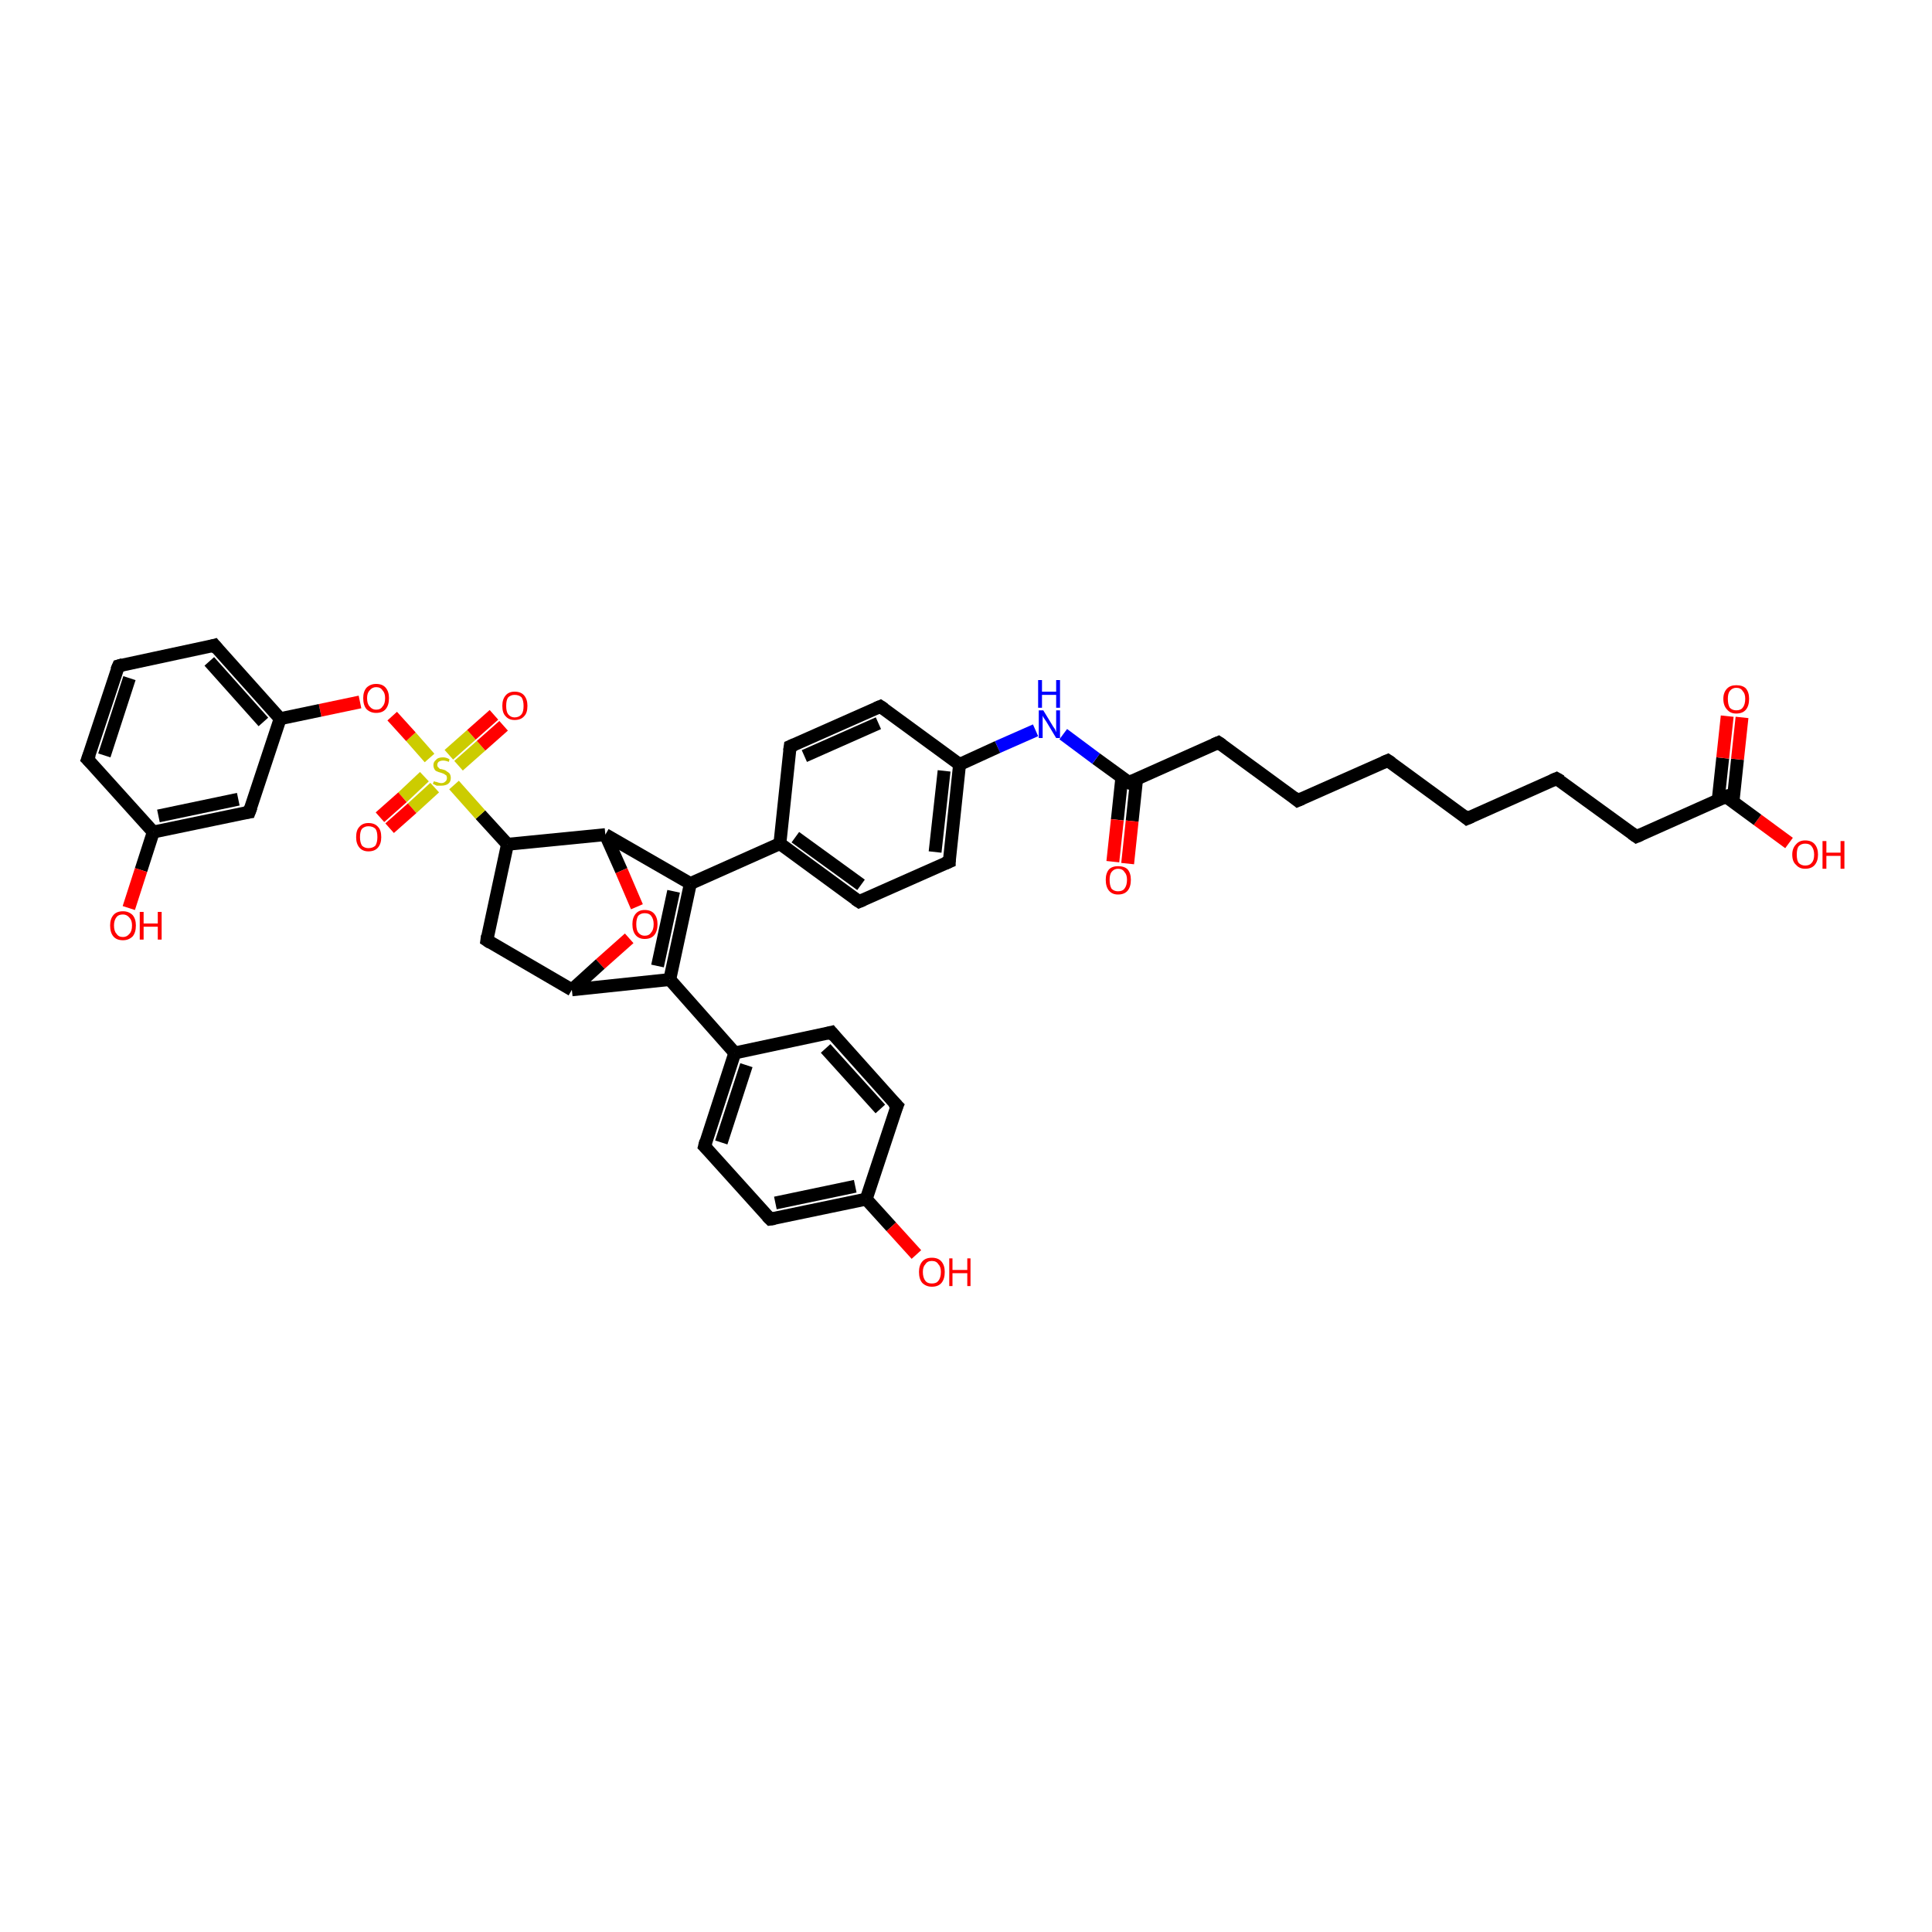 <?xml version='1.0' encoding='iso-8859-1'?>
<svg version='1.1' baseProfile='full'
              xmlns='http://www.w3.org/2000/svg'
                      xmlns:rdkit='http://www.rdkit.org/xml'
                      xmlns:xlink='http://www.w3.org/1999/xlink'
                  xml:space='preserve'
width='300px' height='300px' viewBox='0 0 300 300'>
<!-- END OF HEADER -->
<rect style='opacity:1.0;fill:#FFFFFF;stroke:none' width='300.0' height='300.0' x='0.0' y='0.0'> </rect>
<path class='bond-0 atom-0 atom-1' d='M 277.8,130.9 L 272.9,127.3' style='fill:none;fill-rule:evenodd;stroke:#FF0000;stroke-width:2.0px;stroke-linecap:butt;stroke-linejoin:miter;stroke-opacity:1' />
<path class='bond-0 atom-0 atom-1' d='M 272.9,127.3 L 268.0,123.7' style='fill:none;fill-rule:evenodd;stroke:#000000;stroke-width:2.0px;stroke-linecap:butt;stroke-linejoin:miter;stroke-opacity:1' />
<path class='bond-1 atom-1 atom-2' d='M 269.1,124.5 L 269.8,117.9' style='fill:none;fill-rule:evenodd;stroke:#000000;stroke-width:2.0px;stroke-linecap:butt;stroke-linejoin:miter;stroke-opacity:1' />
<path class='bond-1 atom-1 atom-2' d='M 269.8,117.9 L 270.5,111.4' style='fill:none;fill-rule:evenodd;stroke:#FF0000;stroke-width:2.0px;stroke-linecap:butt;stroke-linejoin:miter;stroke-opacity:1' />
<path class='bond-1 atom-1 atom-2' d='M 266.8,124.2 L 267.5,117.7' style='fill:none;fill-rule:evenodd;stroke:#000000;stroke-width:2.0px;stroke-linecap:butt;stroke-linejoin:miter;stroke-opacity:1' />
<path class='bond-1 atom-1 atom-2' d='M 267.5,117.7 L 268.2,111.2' style='fill:none;fill-rule:evenodd;stroke:#FF0000;stroke-width:2.0px;stroke-linecap:butt;stroke-linejoin:miter;stroke-opacity:1' />
<path class='bond-2 atom-1 atom-3' d='M 268.0,123.7 L 254.1,129.9' style='fill:none;fill-rule:evenodd;stroke:#000000;stroke-width:2.0px;stroke-linecap:butt;stroke-linejoin:miter;stroke-opacity:1' />
<path class='bond-3 atom-3 atom-4' d='M 254.1,129.9 L 241.7,120.9' style='fill:none;fill-rule:evenodd;stroke:#000000;stroke-width:2.0px;stroke-linecap:butt;stroke-linejoin:miter;stroke-opacity:1' />
<path class='bond-4 atom-4 atom-5' d='M 241.7,120.9 L 227.8,127.1' style='fill:none;fill-rule:evenodd;stroke:#000000;stroke-width:2.0px;stroke-linecap:butt;stroke-linejoin:miter;stroke-opacity:1' />
<path class='bond-5 atom-5 atom-6' d='M 227.8,127.1 L 215.5,118.1' style='fill:none;fill-rule:evenodd;stroke:#000000;stroke-width:2.0px;stroke-linecap:butt;stroke-linejoin:miter;stroke-opacity:1' />
<path class='bond-6 atom-6 atom-7' d='M 215.5,118.1 L 201.5,124.3' style='fill:none;fill-rule:evenodd;stroke:#000000;stroke-width:2.0px;stroke-linecap:butt;stroke-linejoin:miter;stroke-opacity:1' />
<path class='bond-7 atom-7 atom-8' d='M 201.5,124.3 L 189.2,115.3' style='fill:none;fill-rule:evenodd;stroke:#000000;stroke-width:2.0px;stroke-linecap:butt;stroke-linejoin:miter;stroke-opacity:1' />
<path class='bond-8 atom-8 atom-9' d='M 189.2,115.3 L 175.3,121.5' style='fill:none;fill-rule:evenodd;stroke:#000000;stroke-width:2.0px;stroke-linecap:butt;stroke-linejoin:miter;stroke-opacity:1' />
<path class='bond-9 atom-9 atom-10' d='M 174.2,120.7 L 173.5,127.3' style='fill:none;fill-rule:evenodd;stroke:#000000;stroke-width:2.0px;stroke-linecap:butt;stroke-linejoin:miter;stroke-opacity:1' />
<path class='bond-9 atom-9 atom-10' d='M 173.5,127.3 L 172.8,133.8' style='fill:none;fill-rule:evenodd;stroke:#FF0000;stroke-width:2.0px;stroke-linecap:butt;stroke-linejoin:miter;stroke-opacity:1' />
<path class='bond-9 atom-9 atom-10' d='M 176.5,120.9 L 175.8,127.5' style='fill:none;fill-rule:evenodd;stroke:#000000;stroke-width:2.0px;stroke-linecap:butt;stroke-linejoin:miter;stroke-opacity:1' />
<path class='bond-9 atom-9 atom-10' d='M 175.8,127.5 L 175.1,134.1' style='fill:none;fill-rule:evenodd;stroke:#FF0000;stroke-width:2.0px;stroke-linecap:butt;stroke-linejoin:miter;stroke-opacity:1' />
<path class='bond-10 atom-9 atom-11' d='M 175.3,121.5 L 170.2,117.8' style='fill:none;fill-rule:evenodd;stroke:#000000;stroke-width:2.0px;stroke-linecap:butt;stroke-linejoin:miter;stroke-opacity:1' />
<path class='bond-10 atom-9 atom-11' d='M 170.2,117.8 L 165.1,114.0' style='fill:none;fill-rule:evenodd;stroke:#0000FF;stroke-width:2.0px;stroke-linecap:butt;stroke-linejoin:miter;stroke-opacity:1' />
<path class='bond-11 atom-11 atom-12' d='M 160.8,113.4 L 154.9,116.0' style='fill:none;fill-rule:evenodd;stroke:#0000FF;stroke-width:2.0px;stroke-linecap:butt;stroke-linejoin:miter;stroke-opacity:1' />
<path class='bond-11 atom-11 atom-12' d='M 154.9,116.0 L 149.0,118.7' style='fill:none;fill-rule:evenodd;stroke:#000000;stroke-width:2.0px;stroke-linecap:butt;stroke-linejoin:miter;stroke-opacity:1' />
<path class='bond-12 atom-12 atom-13' d='M 149.0,118.7 L 147.4,133.8' style='fill:none;fill-rule:evenodd;stroke:#000000;stroke-width:2.0px;stroke-linecap:butt;stroke-linejoin:miter;stroke-opacity:1' />
<path class='bond-12 atom-12 atom-13' d='M 146.6,119.7 L 145.2,132.3' style='fill:none;fill-rule:evenodd;stroke:#000000;stroke-width:2.0px;stroke-linecap:butt;stroke-linejoin:miter;stroke-opacity:1' />
<path class='bond-13 atom-13 atom-14' d='M 147.4,133.8 L 133.4,140.0' style='fill:none;fill-rule:evenodd;stroke:#000000;stroke-width:2.0px;stroke-linecap:butt;stroke-linejoin:miter;stroke-opacity:1' />
<path class='bond-14 atom-14 atom-15' d='M 133.4,140.0 L 121.1,131.0' style='fill:none;fill-rule:evenodd;stroke:#000000;stroke-width:2.0px;stroke-linecap:butt;stroke-linejoin:miter;stroke-opacity:1' />
<path class='bond-14 atom-14 atom-15' d='M 133.7,137.4 L 123.5,130.0' style='fill:none;fill-rule:evenodd;stroke:#000000;stroke-width:2.0px;stroke-linecap:butt;stroke-linejoin:miter;stroke-opacity:1' />
<path class='bond-15 atom-15 atom-16' d='M 121.1,131.0 L 122.7,115.9' style='fill:none;fill-rule:evenodd;stroke:#000000;stroke-width:2.0px;stroke-linecap:butt;stroke-linejoin:miter;stroke-opacity:1' />
<path class='bond-16 atom-16 atom-17' d='M 122.7,115.9 L 136.7,109.7' style='fill:none;fill-rule:evenodd;stroke:#000000;stroke-width:2.0px;stroke-linecap:butt;stroke-linejoin:miter;stroke-opacity:1' />
<path class='bond-16 atom-16 atom-17' d='M 124.9,117.4 L 136.4,112.3' style='fill:none;fill-rule:evenodd;stroke:#000000;stroke-width:2.0px;stroke-linecap:butt;stroke-linejoin:miter;stroke-opacity:1' />
<path class='bond-17 atom-15 atom-18' d='M 121.1,131.0 L 107.2,137.2' style='fill:none;fill-rule:evenodd;stroke:#000000;stroke-width:2.0px;stroke-linecap:butt;stroke-linejoin:miter;stroke-opacity:1' />
<path class='bond-18 atom-18 atom-19' d='M 107.2,137.2 L 104.0,152.1' style='fill:none;fill-rule:evenodd;stroke:#000000;stroke-width:2.0px;stroke-linecap:butt;stroke-linejoin:miter;stroke-opacity:1' />
<path class='bond-18 atom-18 atom-19' d='M 104.6,138.4 L 102.1,150.0' style='fill:none;fill-rule:evenodd;stroke:#000000;stroke-width:2.0px;stroke-linecap:butt;stroke-linejoin:miter;stroke-opacity:1' />
<path class='bond-19 atom-19 atom-20' d='M 104.0,152.1 L 88.8,153.7' style='fill:none;fill-rule:evenodd;stroke:#000000;stroke-width:2.0px;stroke-linecap:butt;stroke-linejoin:miter;stroke-opacity:1' />
<path class='bond-20 atom-20 atom-21' d='M 88.8,153.7 L 75.6,146.0' style='fill:none;fill-rule:evenodd;stroke:#000000;stroke-width:2.0px;stroke-linecap:butt;stroke-linejoin:miter;stroke-opacity:1' />
<path class='bond-21 atom-21 atom-22' d='M 75.6,146.0 L 78.8,131.1' style='fill:none;fill-rule:evenodd;stroke:#000000;stroke-width:2.0px;stroke-linecap:butt;stroke-linejoin:miter;stroke-opacity:1' />
<path class='bond-22 atom-22 atom-23' d='M 78.8,131.1 L 94.0,129.6' style='fill:none;fill-rule:evenodd;stroke:#000000;stroke-width:2.0px;stroke-linecap:butt;stroke-linejoin:miter;stroke-opacity:1' />
<path class='bond-23 atom-23 atom-24' d='M 94.0,129.6 L 96.5,135.2' style='fill:none;fill-rule:evenodd;stroke:#000000;stroke-width:2.0px;stroke-linecap:butt;stroke-linejoin:miter;stroke-opacity:1' />
<path class='bond-23 atom-23 atom-24' d='M 96.5,135.2 L 98.9,140.8' style='fill:none;fill-rule:evenodd;stroke:#FF0000;stroke-width:2.0px;stroke-linecap:butt;stroke-linejoin:miter;stroke-opacity:1' />
<path class='bond-24 atom-22 atom-25' d='M 78.8,131.1 L 74.6,126.5' style='fill:none;fill-rule:evenodd;stroke:#000000;stroke-width:2.0px;stroke-linecap:butt;stroke-linejoin:miter;stroke-opacity:1' />
<path class='bond-24 atom-22 atom-25' d='M 74.6,126.5 L 70.5,121.9' style='fill:none;fill-rule:evenodd;stroke:#CCCC00;stroke-width:2.0px;stroke-linecap:butt;stroke-linejoin:miter;stroke-opacity:1' />
<path class='bond-25 atom-25 atom-26' d='M 71.2,118.9 L 74.7,115.8' style='fill:none;fill-rule:evenodd;stroke:#CCCC00;stroke-width:2.0px;stroke-linecap:butt;stroke-linejoin:miter;stroke-opacity:1' />
<path class='bond-25 atom-25 atom-26' d='M 74.7,115.8 L 78.2,112.7' style='fill:none;fill-rule:evenodd;stroke:#FF0000;stroke-width:2.0px;stroke-linecap:butt;stroke-linejoin:miter;stroke-opacity:1' />
<path class='bond-25 atom-25 atom-26' d='M 69.7,117.2 L 73.2,114.1' style='fill:none;fill-rule:evenodd;stroke:#CCCC00;stroke-width:2.0px;stroke-linecap:butt;stroke-linejoin:miter;stroke-opacity:1' />
<path class='bond-25 atom-25 atom-26' d='M 73.2,114.1 L 76.7,111.0' style='fill:none;fill-rule:evenodd;stroke:#FF0000;stroke-width:2.0px;stroke-linecap:butt;stroke-linejoin:miter;stroke-opacity:1' />
<path class='bond-26 atom-25 atom-27' d='M 65.9,120.6 L 62.5,123.8' style='fill:none;fill-rule:evenodd;stroke:#CCCC00;stroke-width:2.0px;stroke-linecap:butt;stroke-linejoin:miter;stroke-opacity:1' />
<path class='bond-26 atom-25 atom-27' d='M 62.5,123.8 L 59.0,126.9' style='fill:none;fill-rule:evenodd;stroke:#FF0000;stroke-width:2.0px;stroke-linecap:butt;stroke-linejoin:miter;stroke-opacity:1' />
<path class='bond-26 atom-25 atom-27' d='M 67.5,122.3 L 64.0,125.5' style='fill:none;fill-rule:evenodd;stroke:#CCCC00;stroke-width:2.0px;stroke-linecap:butt;stroke-linejoin:miter;stroke-opacity:1' />
<path class='bond-26 atom-25 atom-27' d='M 64.0,125.5 L 60.5,128.6' style='fill:none;fill-rule:evenodd;stroke:#FF0000;stroke-width:2.0px;stroke-linecap:butt;stroke-linejoin:miter;stroke-opacity:1' />
<path class='bond-27 atom-25 atom-28' d='M 66.7,117.7 L 63.8,114.4' style='fill:none;fill-rule:evenodd;stroke:#CCCC00;stroke-width:2.0px;stroke-linecap:butt;stroke-linejoin:miter;stroke-opacity:1' />
<path class='bond-27 atom-25 atom-28' d='M 63.8,114.4 L 60.9,111.2' style='fill:none;fill-rule:evenodd;stroke:#FF0000;stroke-width:2.0px;stroke-linecap:butt;stroke-linejoin:miter;stroke-opacity:1' />
<path class='bond-28 atom-28 atom-29' d='M 55.9,109.0 L 49.7,110.3' style='fill:none;fill-rule:evenodd;stroke:#FF0000;stroke-width:2.0px;stroke-linecap:butt;stroke-linejoin:miter;stroke-opacity:1' />
<path class='bond-28 atom-28 atom-29' d='M 49.7,110.3 L 43.5,111.6' style='fill:none;fill-rule:evenodd;stroke:#000000;stroke-width:2.0px;stroke-linecap:butt;stroke-linejoin:miter;stroke-opacity:1' />
<path class='bond-29 atom-29 atom-30' d='M 43.5,111.6 L 33.3,100.2' style='fill:none;fill-rule:evenodd;stroke:#000000;stroke-width:2.0px;stroke-linecap:butt;stroke-linejoin:miter;stroke-opacity:1' />
<path class='bond-29 atom-29 atom-30' d='M 40.9,112.1 L 32.5,102.7' style='fill:none;fill-rule:evenodd;stroke:#000000;stroke-width:2.0px;stroke-linecap:butt;stroke-linejoin:miter;stroke-opacity:1' />
<path class='bond-30 atom-30 atom-31' d='M 33.3,100.2 L 18.4,103.4' style='fill:none;fill-rule:evenodd;stroke:#000000;stroke-width:2.0px;stroke-linecap:butt;stroke-linejoin:miter;stroke-opacity:1' />
<path class='bond-31 atom-31 atom-32' d='M 18.4,103.4 L 13.6,117.9' style='fill:none;fill-rule:evenodd;stroke:#000000;stroke-width:2.0px;stroke-linecap:butt;stroke-linejoin:miter;stroke-opacity:1' />
<path class='bond-31 atom-31 atom-32' d='M 20.1,105.3 L 16.2,117.3' style='fill:none;fill-rule:evenodd;stroke:#000000;stroke-width:2.0px;stroke-linecap:butt;stroke-linejoin:miter;stroke-opacity:1' />
<path class='bond-32 atom-32 atom-33' d='M 13.6,117.9 L 23.8,129.2' style='fill:none;fill-rule:evenodd;stroke:#000000;stroke-width:2.0px;stroke-linecap:butt;stroke-linejoin:miter;stroke-opacity:1' />
<path class='bond-33 atom-33 atom-34' d='M 23.8,129.2 L 21.9,135.1' style='fill:none;fill-rule:evenodd;stroke:#000000;stroke-width:2.0px;stroke-linecap:butt;stroke-linejoin:miter;stroke-opacity:1' />
<path class='bond-33 atom-33 atom-34' d='M 21.9,135.1 L 20.0,141.0' style='fill:none;fill-rule:evenodd;stroke:#FF0000;stroke-width:2.0px;stroke-linecap:butt;stroke-linejoin:miter;stroke-opacity:1' />
<path class='bond-34 atom-33 atom-35' d='M 23.8,129.2 L 38.7,126.1' style='fill:none;fill-rule:evenodd;stroke:#000000;stroke-width:2.0px;stroke-linecap:butt;stroke-linejoin:miter;stroke-opacity:1' />
<path class='bond-34 atom-33 atom-35' d='M 24.6,126.7 L 37.0,124.1' style='fill:none;fill-rule:evenodd;stroke:#000000;stroke-width:2.0px;stroke-linecap:butt;stroke-linejoin:miter;stroke-opacity:1' />
<path class='bond-35 atom-19 atom-36' d='M 104.0,152.1 L 114.1,163.5' style='fill:none;fill-rule:evenodd;stroke:#000000;stroke-width:2.0px;stroke-linecap:butt;stroke-linejoin:miter;stroke-opacity:1' />
<path class='bond-36 atom-36 atom-37' d='M 114.1,163.5 L 109.4,178.0' style='fill:none;fill-rule:evenodd;stroke:#000000;stroke-width:2.0px;stroke-linecap:butt;stroke-linejoin:miter;stroke-opacity:1' />
<path class='bond-36 atom-36 atom-37' d='M 115.9,165.4 L 112.0,177.4' style='fill:none;fill-rule:evenodd;stroke:#000000;stroke-width:2.0px;stroke-linecap:butt;stroke-linejoin:miter;stroke-opacity:1' />
<path class='bond-37 atom-37 atom-38' d='M 109.4,178.0 L 119.6,189.3' style='fill:none;fill-rule:evenodd;stroke:#000000;stroke-width:2.0px;stroke-linecap:butt;stroke-linejoin:miter;stroke-opacity:1' />
<path class='bond-38 atom-38 atom-39' d='M 119.6,189.3 L 134.5,186.2' style='fill:none;fill-rule:evenodd;stroke:#000000;stroke-width:2.0px;stroke-linecap:butt;stroke-linejoin:miter;stroke-opacity:1' />
<path class='bond-38 atom-38 atom-39' d='M 120.4,186.8 L 132.8,184.2' style='fill:none;fill-rule:evenodd;stroke:#000000;stroke-width:2.0px;stroke-linecap:butt;stroke-linejoin:miter;stroke-opacity:1' />
<path class='bond-39 atom-39 atom-40' d='M 134.5,186.2 L 138.4,190.5' style='fill:none;fill-rule:evenodd;stroke:#000000;stroke-width:2.0px;stroke-linecap:butt;stroke-linejoin:miter;stroke-opacity:1' />
<path class='bond-39 atom-39 atom-40' d='M 138.4,190.5 L 142.3,194.8' style='fill:none;fill-rule:evenodd;stroke:#FF0000;stroke-width:2.0px;stroke-linecap:butt;stroke-linejoin:miter;stroke-opacity:1' />
<path class='bond-40 atom-39 atom-41' d='M 134.5,186.2 L 139.3,171.7' style='fill:none;fill-rule:evenodd;stroke:#000000;stroke-width:2.0px;stroke-linecap:butt;stroke-linejoin:miter;stroke-opacity:1' />
<path class='bond-41 atom-41 atom-42' d='M 139.3,171.7 L 129.1,160.3' style='fill:none;fill-rule:evenodd;stroke:#000000;stroke-width:2.0px;stroke-linecap:butt;stroke-linejoin:miter;stroke-opacity:1' />
<path class='bond-41 atom-41 atom-42' d='M 136.7,172.2 L 128.2,162.8' style='fill:none;fill-rule:evenodd;stroke:#000000;stroke-width:2.0px;stroke-linecap:butt;stroke-linejoin:miter;stroke-opacity:1' />
<path class='bond-42 atom-17 atom-12' d='M 136.7,109.7 L 149.0,118.7' style='fill:none;fill-rule:evenodd;stroke:#000000;stroke-width:2.0px;stroke-linecap:butt;stroke-linejoin:miter;stroke-opacity:1' />
<path class='bond-43 atom-23 atom-18' d='M 94.0,129.6 L 107.2,137.2' style='fill:none;fill-rule:evenodd;stroke:#000000;stroke-width:2.0px;stroke-linecap:butt;stroke-linejoin:miter;stroke-opacity:1' />
<path class='bond-44 atom-35 atom-29' d='M 38.7,126.1 L 43.5,111.6' style='fill:none;fill-rule:evenodd;stroke:#000000;stroke-width:2.0px;stroke-linecap:butt;stroke-linejoin:miter;stroke-opacity:1' />
<path class='bond-45 atom-42 atom-36' d='M 129.1,160.3 L 114.1,163.5' style='fill:none;fill-rule:evenodd;stroke:#000000;stroke-width:2.0px;stroke-linecap:butt;stroke-linejoin:miter;stroke-opacity:1' />
<path class='bond-46 atom-24 atom-20' d='M 97.7,145.7 L 93.2,149.7' style='fill:none;fill-rule:evenodd;stroke:#FF0000;stroke-width:2.0px;stroke-linecap:butt;stroke-linejoin:miter;stroke-opacity:1' />
<path class='bond-46 atom-24 atom-20' d='M 93.2,149.7 L 88.8,153.7' style='fill:none;fill-rule:evenodd;stroke:#000000;stroke-width:2.0px;stroke-linecap:butt;stroke-linejoin:miter;stroke-opacity:1' />
<path d='M 268.2,123.9 L 268.0,123.7 L 267.3,124.0' style='fill:none;stroke:#000000;stroke-width:2.0px;stroke-linecap:butt;stroke-linejoin:miter;stroke-opacity:1;' />
<path d='M 254.8,129.6 L 254.1,129.9 L 253.4,129.4' style='fill:none;stroke:#000000;stroke-width:2.0px;stroke-linecap:butt;stroke-linejoin:miter;stroke-opacity:1;' />
<path d='M 242.4,121.3 L 241.7,120.9 L 241.0,121.2' style='fill:none;stroke:#000000;stroke-width:2.0px;stroke-linecap:butt;stroke-linejoin:miter;stroke-opacity:1;' />
<path d='M 228.5,126.8 L 227.8,127.1 L 227.2,126.6' style='fill:none;stroke:#000000;stroke-width:2.0px;stroke-linecap:butt;stroke-linejoin:miter;stroke-opacity:1;' />
<path d='M 216.1,118.5 L 215.5,118.1 L 214.8,118.4' style='fill:none;stroke:#000000;stroke-width:2.0px;stroke-linecap:butt;stroke-linejoin:miter;stroke-opacity:1;' />
<path d='M 202.2,124.0 L 201.5,124.3 L 200.9,123.8' style='fill:none;stroke:#000000;stroke-width:2.0px;stroke-linecap:butt;stroke-linejoin:miter;stroke-opacity:1;' />
<path d='M 189.8,115.7 L 189.2,115.3 L 188.5,115.6' style='fill:none;stroke:#000000;stroke-width:2.0px;stroke-linecap:butt;stroke-linejoin:miter;stroke-opacity:1;' />
<path d='M 176.0,121.2 L 175.3,121.5 L 175.0,121.3' style='fill:none;stroke:#000000;stroke-width:2.0px;stroke-linecap:butt;stroke-linejoin:miter;stroke-opacity:1;' />
<path d='M 147.4,133.1 L 147.4,133.8 L 146.7,134.1' style='fill:none;stroke:#000000;stroke-width:2.0px;stroke-linecap:butt;stroke-linejoin:miter;stroke-opacity:1;' />
<path d='M 134.1,139.7 L 133.4,140.0 L 132.8,139.6' style='fill:none;stroke:#000000;stroke-width:2.0px;stroke-linecap:butt;stroke-linejoin:miter;stroke-opacity:1;' />
<path d='M 122.6,116.6 L 122.7,115.9 L 123.4,115.6' style='fill:none;stroke:#000000;stroke-width:2.0px;stroke-linecap:butt;stroke-linejoin:miter;stroke-opacity:1;' />
<path d='M 136.0,110.0 L 136.7,109.7 L 137.3,110.1' style='fill:none;stroke:#000000;stroke-width:2.0px;stroke-linecap:butt;stroke-linejoin:miter;stroke-opacity:1;' />
<path d='M 76.2,146.4 L 75.6,146.0 L 75.7,145.3' style='fill:none;stroke:#000000;stroke-width:2.0px;stroke-linecap:butt;stroke-linejoin:miter;stroke-opacity:1;' />
<path d='M 33.8,100.8 L 33.3,100.2 L 32.6,100.4' style='fill:none;stroke:#000000;stroke-width:2.0px;stroke-linecap:butt;stroke-linejoin:miter;stroke-opacity:1;' />
<path d='M 19.1,103.2 L 18.4,103.4 L 18.1,104.1' style='fill:none;stroke:#000000;stroke-width:2.0px;stroke-linecap:butt;stroke-linejoin:miter;stroke-opacity:1;' />
<path d='M 13.9,117.1 L 13.6,117.9 L 14.1,118.4' style='fill:none;stroke:#000000;stroke-width:2.0px;stroke-linecap:butt;stroke-linejoin:miter;stroke-opacity:1;' />
<path d='M 38.0,126.2 L 38.7,126.1 L 39.0,125.3' style='fill:none;stroke:#000000;stroke-width:2.0px;stroke-linecap:butt;stroke-linejoin:miter;stroke-opacity:1;' />
<path d='M 109.6,177.2 L 109.4,178.0 L 109.9,178.5' style='fill:none;stroke:#000000;stroke-width:2.0px;stroke-linecap:butt;stroke-linejoin:miter;stroke-opacity:1;' />
<path d='M 119.1,188.8 L 119.6,189.3 L 120.3,189.2' style='fill:none;stroke:#000000;stroke-width:2.0px;stroke-linecap:butt;stroke-linejoin:miter;stroke-opacity:1;' />
<path d='M 139.0,172.4 L 139.3,171.7 L 138.7,171.1' style='fill:none;stroke:#000000;stroke-width:2.0px;stroke-linecap:butt;stroke-linejoin:miter;stroke-opacity:1;' />
<path d='M 129.6,160.9 L 129.1,160.3 L 128.3,160.5' style='fill:none;stroke:#000000;stroke-width:2.0px;stroke-linecap:butt;stroke-linejoin:miter;stroke-opacity:1;' />
<path class='atom-0' d='M 278.3 132.7
Q 278.3 131.7, 278.9 131.1
Q 279.4 130.5, 280.3 130.5
Q 281.3 130.5, 281.8 131.1
Q 282.3 131.7, 282.3 132.7
Q 282.3 133.7, 281.8 134.3
Q 281.3 134.9, 280.3 134.9
Q 279.4 134.9, 278.9 134.3
Q 278.3 133.8, 278.3 132.7
M 280.3 134.4
Q 281.0 134.4, 281.3 134.0
Q 281.7 133.6, 281.7 132.7
Q 281.7 131.9, 281.3 131.4
Q 281.0 131.0, 280.3 131.0
Q 279.7 131.0, 279.3 131.4
Q 279.0 131.8, 279.0 132.7
Q 279.0 133.6, 279.3 134.0
Q 279.7 134.4, 280.3 134.4
' fill='#FF0000'/>
<path class='atom-0' d='M 283.0 130.6
L 283.6 130.6
L 283.6 132.4
L 285.8 132.4
L 285.8 130.6
L 286.4 130.6
L 286.4 134.9
L 285.8 134.9
L 285.8 132.9
L 283.6 132.9
L 283.6 134.9
L 283.0 134.9
L 283.0 130.6
' fill='#FF0000'/>
<path class='atom-2' d='M 267.6 108.5
Q 267.6 107.5, 268.2 106.9
Q 268.7 106.4, 269.6 106.4
Q 270.6 106.4, 271.1 106.9
Q 271.6 107.5, 271.6 108.5
Q 271.6 109.6, 271.1 110.2
Q 270.6 110.8, 269.6 110.8
Q 268.7 110.8, 268.2 110.2
Q 267.6 109.6, 267.6 108.5
M 269.6 110.3
Q 270.3 110.3, 270.6 109.9
Q 271.0 109.4, 271.0 108.5
Q 271.0 107.7, 270.6 107.3
Q 270.3 106.8, 269.6 106.8
Q 269.0 106.8, 268.6 107.3
Q 268.3 107.7, 268.3 108.5
Q 268.3 109.4, 268.6 109.9
Q 269.0 110.3, 269.6 110.3
' fill='#FF0000'/>
<path class='atom-10' d='M 171.7 136.6
Q 171.7 135.6, 172.2 135.0
Q 172.7 134.5, 173.6 134.5
Q 174.6 134.5, 175.1 135.0
Q 175.6 135.6, 175.6 136.6
Q 175.6 137.7, 175.1 138.3
Q 174.6 138.9, 173.6 138.9
Q 172.7 138.9, 172.2 138.3
Q 171.7 137.7, 171.7 136.6
M 173.6 138.4
Q 174.3 138.4, 174.6 138.0
Q 175.0 137.5, 175.0 136.6
Q 175.0 135.8, 174.6 135.4
Q 174.3 134.9, 173.6 134.9
Q 173.0 134.9, 172.6 135.4
Q 172.3 135.8, 172.3 136.6
Q 172.3 137.5, 172.6 138.0
Q 173.0 138.4, 173.6 138.4
' fill='#FF0000'/>
<path class='atom-11' d='M 162.0 110.3
L 163.4 112.6
Q 163.5 112.8, 163.8 113.2
Q 164.0 113.7, 164.0 113.7
L 164.0 110.3
L 164.6 110.3
L 164.6 114.6
L 164.0 114.6
L 162.5 112.1
Q 162.3 111.8, 162.1 111.5
Q 161.9 111.2, 161.9 111.1
L 161.9 114.6
L 161.3 114.6
L 161.3 110.3
L 162.0 110.3
' fill='#0000FF'/>
<path class='atom-11' d='M 161.2 105.6
L 161.8 105.6
L 161.8 107.4
L 164.0 107.4
L 164.0 105.6
L 164.6 105.6
L 164.6 109.9
L 164.0 109.9
L 164.0 107.9
L 161.8 107.9
L 161.8 109.9
L 161.2 109.9
L 161.2 105.6
' fill='#0000FF'/>
<path class='atom-24' d='M 98.2 143.5
Q 98.2 142.5, 98.7 141.9
Q 99.2 141.3, 100.1 141.3
Q 101.1 141.3, 101.6 141.9
Q 102.1 142.5, 102.1 143.5
Q 102.1 144.6, 101.6 145.2
Q 101.1 145.8, 100.1 145.8
Q 99.2 145.8, 98.7 145.2
Q 98.2 144.6, 98.2 143.5
M 100.1 145.3
Q 100.8 145.3, 101.1 144.8
Q 101.5 144.4, 101.5 143.5
Q 101.5 142.7, 101.1 142.2
Q 100.8 141.8, 100.1 141.8
Q 99.5 141.8, 99.1 142.2
Q 98.8 142.7, 98.8 143.5
Q 98.8 144.4, 99.1 144.8
Q 99.5 145.3, 100.1 145.3
' fill='#FF0000'/>
<path class='atom-25' d='M 67.4 121.3
Q 67.4 121.3, 67.6 121.4
Q 67.8 121.4, 68.0 121.5
Q 68.3 121.6, 68.5 121.6
Q 68.9 121.6, 69.1 121.4
Q 69.4 121.2, 69.4 120.8
Q 69.4 120.6, 69.3 120.4
Q 69.1 120.3, 69.0 120.2
Q 68.8 120.1, 68.5 120.0
Q 68.1 119.9, 67.9 119.8
Q 67.6 119.7, 67.5 119.5
Q 67.3 119.2, 67.3 118.8
Q 67.3 118.3, 67.7 118.0
Q 68.0 117.6, 68.8 117.6
Q 69.3 117.6, 69.8 117.9
L 69.7 118.3
Q 69.2 118.1, 68.8 118.1
Q 68.4 118.1, 68.1 118.3
Q 67.9 118.5, 67.9 118.8
Q 67.9 119.0, 68.0 119.1
Q 68.2 119.3, 68.3 119.4
Q 68.5 119.4, 68.8 119.5
Q 69.2 119.6, 69.4 119.8
Q 69.6 119.9, 69.8 120.1
Q 70.0 120.4, 70.0 120.8
Q 70.0 121.4, 69.6 121.7
Q 69.2 122.0, 68.5 122.0
Q 68.1 122.0, 67.8 122.0
Q 67.6 121.9, 67.2 121.7
L 67.4 121.3
' fill='#CCCC00'/>
<path class='atom-26' d='M 78.0 109.6
Q 78.0 108.6, 78.5 108.0
Q 79.0 107.4, 79.9 107.4
Q 80.9 107.4, 81.4 108.0
Q 81.9 108.6, 81.9 109.6
Q 81.9 110.7, 81.4 111.2
Q 80.9 111.8, 79.9 111.8
Q 79.0 111.8, 78.5 111.2
Q 78.0 110.7, 78.0 109.6
M 79.9 111.4
Q 80.6 111.4, 81.0 110.9
Q 81.3 110.5, 81.3 109.6
Q 81.3 108.8, 81.0 108.3
Q 80.6 107.9, 79.9 107.9
Q 79.3 107.9, 78.9 108.3
Q 78.6 108.7, 78.6 109.6
Q 78.6 110.5, 78.9 110.9
Q 79.3 111.4, 79.9 111.4
' fill='#FF0000'/>
<path class='atom-27' d='M 55.3 130.0
Q 55.3 128.9, 55.8 128.4
Q 56.3 127.8, 57.2 127.8
Q 58.2 127.8, 58.7 128.4
Q 59.2 128.9, 59.2 130.0
Q 59.2 131.0, 58.7 131.6
Q 58.2 132.2, 57.2 132.2
Q 56.3 132.2, 55.8 131.6
Q 55.3 131.0, 55.3 130.0
M 57.2 131.7
Q 57.9 131.7, 58.3 131.3
Q 58.6 130.8, 58.6 130.0
Q 58.6 129.1, 58.3 128.7
Q 57.9 128.3, 57.2 128.3
Q 56.6 128.3, 56.2 128.7
Q 55.9 129.1, 55.9 130.0
Q 55.9 130.8, 56.2 131.3
Q 56.6 131.7, 57.2 131.7
' fill='#FF0000'/>
<path class='atom-28' d='M 56.4 108.4
Q 56.4 107.4, 56.9 106.8
Q 57.5 106.2, 58.4 106.2
Q 59.4 106.2, 59.9 106.8
Q 60.4 107.4, 60.4 108.4
Q 60.4 109.5, 59.9 110.1
Q 59.4 110.7, 58.4 110.7
Q 57.5 110.7, 56.9 110.1
Q 56.4 109.5, 56.4 108.4
M 58.4 110.2
Q 59.1 110.2, 59.4 109.7
Q 59.8 109.3, 59.8 108.4
Q 59.8 107.6, 59.4 107.2
Q 59.1 106.7, 58.4 106.7
Q 57.8 106.7, 57.4 107.2
Q 57.0 107.6, 57.0 108.4
Q 57.0 109.3, 57.4 109.7
Q 57.8 110.2, 58.4 110.2
' fill='#FF0000'/>
<path class='atom-34' d='M 17.1 143.7
Q 17.1 142.7, 17.6 142.1
Q 18.1 141.5, 19.1 141.5
Q 20.0 141.5, 20.6 142.1
Q 21.1 142.7, 21.1 143.7
Q 21.1 144.8, 20.6 145.4
Q 20.0 146.0, 19.1 146.0
Q 18.1 146.0, 17.6 145.4
Q 17.1 144.8, 17.1 143.7
M 19.1 145.5
Q 19.7 145.5, 20.1 145.0
Q 20.5 144.6, 20.5 143.7
Q 20.5 142.9, 20.1 142.5
Q 19.7 142.0, 19.1 142.0
Q 18.4 142.0, 18.1 142.4
Q 17.7 142.9, 17.7 143.7
Q 17.7 144.6, 18.1 145.0
Q 18.4 145.5, 19.1 145.5
' fill='#FF0000'/>
<path class='atom-34' d='M 21.7 141.6
L 22.3 141.6
L 22.3 143.4
L 24.5 143.4
L 24.5 141.6
L 25.1 141.6
L 25.1 145.9
L 24.5 145.9
L 24.5 143.9
L 22.3 143.9
L 22.3 145.9
L 21.7 145.9
L 21.7 141.6
' fill='#FF0000'/>
<path class='atom-40' d='M 142.7 197.5
Q 142.7 196.5, 143.2 195.9
Q 143.7 195.3, 144.7 195.3
Q 145.7 195.3, 146.2 195.9
Q 146.7 196.5, 146.7 197.5
Q 146.7 198.6, 146.2 199.2
Q 145.7 199.8, 144.7 199.8
Q 143.8 199.8, 143.2 199.2
Q 142.7 198.6, 142.7 197.5
M 144.7 199.3
Q 145.4 199.3, 145.7 198.9
Q 146.1 198.4, 146.1 197.5
Q 146.1 196.7, 145.7 196.3
Q 145.4 195.8, 144.7 195.8
Q 144.0 195.8, 143.7 196.3
Q 143.3 196.7, 143.3 197.5
Q 143.3 198.4, 143.7 198.9
Q 144.0 199.3, 144.7 199.3
' fill='#FF0000'/>
<path class='atom-40' d='M 147.4 195.4
L 147.9 195.4
L 147.9 197.2
L 150.2 197.2
L 150.2 195.4
L 150.7 195.4
L 150.7 199.7
L 150.2 199.7
L 150.2 197.7
L 147.9 197.7
L 147.9 199.7
L 147.4 199.7
L 147.4 195.4
' fill='#FF0000'/>
</svg>
